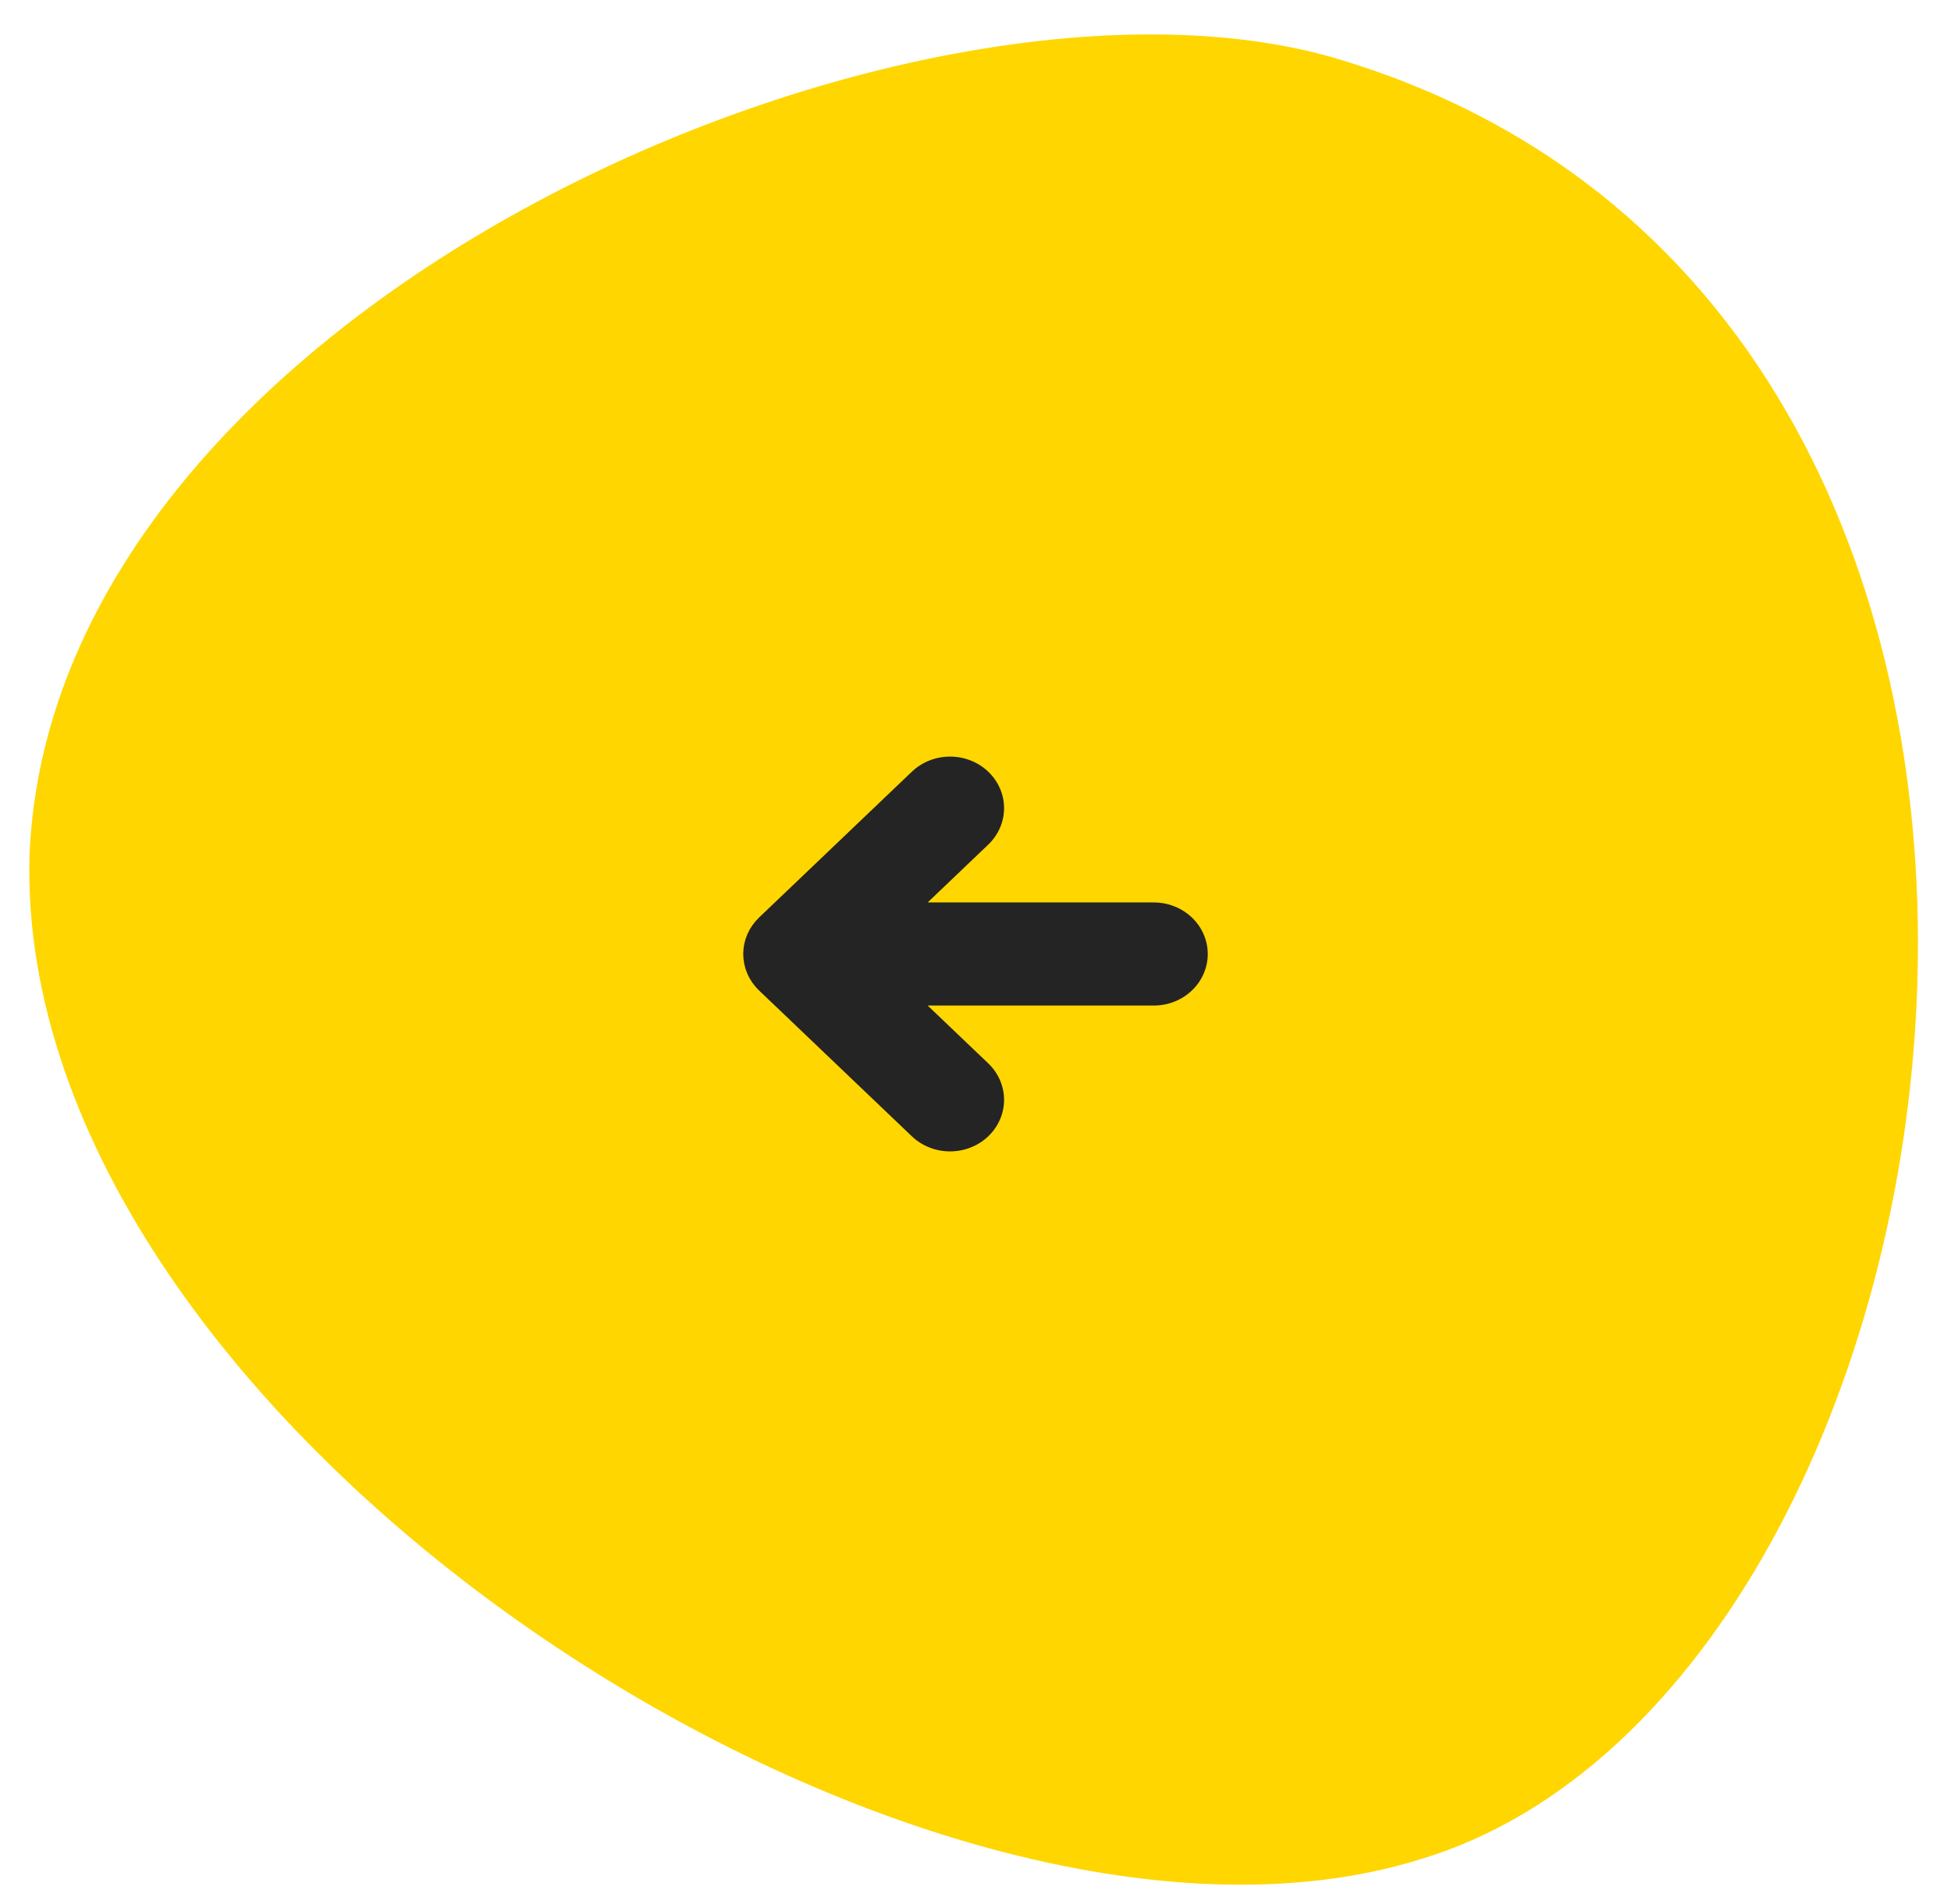 <svg width="84" height="82" viewBox="0 0 84 82" fill="none" xmlns="http://www.w3.org/2000/svg">
<g filter="url(#filter0_i_6468_910)">
<path d="M57.799 2.598C39.742 -2.985 2.261 13.002 1.272 36.802C0.539 61.452 39.597 86.724 61.102 80.073C85.992 72.684 94.473 13.782 57.799 2.598Z" fill="#FFD600"/>
</g>
<path d="M32.527 42.485C32.506 42.461 32.488 42.436 32.469 42.411C32.443 42.378 32.416 42.345 32.391 42.31C32.37 42.28 32.352 42.249 32.333 42.218C32.313 42.187 32.292 42.156 32.274 42.124C32.257 42.092 32.242 42.06 32.226 42.027C32.209 41.994 32.192 41.961 32.177 41.927C32.163 41.896 32.153 41.864 32.141 41.832C32.127 41.795 32.112 41.759 32.1 41.722C32.09 41.691 32.083 41.659 32.075 41.627C32.065 41.589 32.053 41.55 32.045 41.511C32.038 41.475 32.033 41.439 32.028 41.403C32.022 41.367 32.015 41.332 32.012 41.297C32.005 41.232 32.002 41.166 32.001 41.101C32.001 41.093 32 41.086 32 41.078C32 41.071 32.001 41.063 32.001 41.055C32.002 40.99 32.005 40.925 32.012 40.86C32.015 40.824 32.022 40.79 32.027 40.755C32.033 40.718 32.038 40.681 32.045 40.645C32.053 40.607 32.064 40.569 32.074 40.532C32.083 40.499 32.09 40.466 32.1 40.434C32.112 40.398 32.126 40.364 32.139 40.329C32.151 40.295 32.163 40.261 32.177 40.228C32.191 40.196 32.208 40.166 32.223 40.134C32.24 40.1 32.256 40.065 32.275 40.031C32.291 40.002 32.31 39.974 32.328 39.946C32.349 39.912 32.369 39.878 32.392 39.845C32.413 39.815 32.437 39.786 32.46 39.757C32.482 39.728 32.504 39.698 32.528 39.67C32.569 39.622 32.613 39.577 32.658 39.533C32.666 39.525 32.673 39.516 32.681 39.508L39.26 33.228C39.696 32.812 40.288 32.578 40.904 32.578C41.521 32.578 42.113 32.812 42.549 33.228C42.985 33.645 43.23 34.21 43.23 34.798C43.23 35.387 42.985 35.952 42.549 36.368L39.941 38.858L49.676 38.858C50.292 38.858 50.883 39.092 51.319 39.509C51.755 39.925 52 40.49 52 41.078C52 41.667 51.755 42.231 51.319 42.648C50.883 43.064 50.292 43.298 49.676 43.298L39.941 43.298L42.549 45.788C42.985 46.204 43.23 46.769 43.23 47.358C43.23 47.947 42.985 48.511 42.549 48.928C42.113 49.344 41.521 49.578 40.904 49.578C40.288 49.578 39.696 49.344 39.26 48.928L32.682 42.649C32.627 42.597 32.576 42.542 32.527 42.485Z" fill="#242424"/>
<defs>
<filter id="filter0_i_6468_910" x="1.262" y="1.483" width="81.315" height="79.67" filterUnits="userSpaceOnUse" color-interpolation-filters="sRGB">
<feFlood flood-opacity="0" result="BackgroundImageFix"/>
<feBlend mode="normal" in="SourceGraphic" in2="BackgroundImageFix" result="shape"/>
<feColorMatrix in="SourceAlpha" type="matrix" values="0 0 0 0 0 0 0 0 0 0 0 0 0 0 0 0 0 0 127 0" result="hardAlpha"/>
<feOffset/>
<feGaussianBlur stdDeviation="20"/>
<feComposite in2="hardAlpha" operator="arithmetic" k2="-1" k3="1"/>
<feColorMatrix type="matrix" values="0 0 0 0 0.612 0 0 0 0 0.522 0 0 0 0 0.035 0 0 0 0.1 0"/>
<feBlend mode="normal" in2="shape" result="effect1_innerShadow_6468_910"/>
</filter>
</defs>
</svg>

